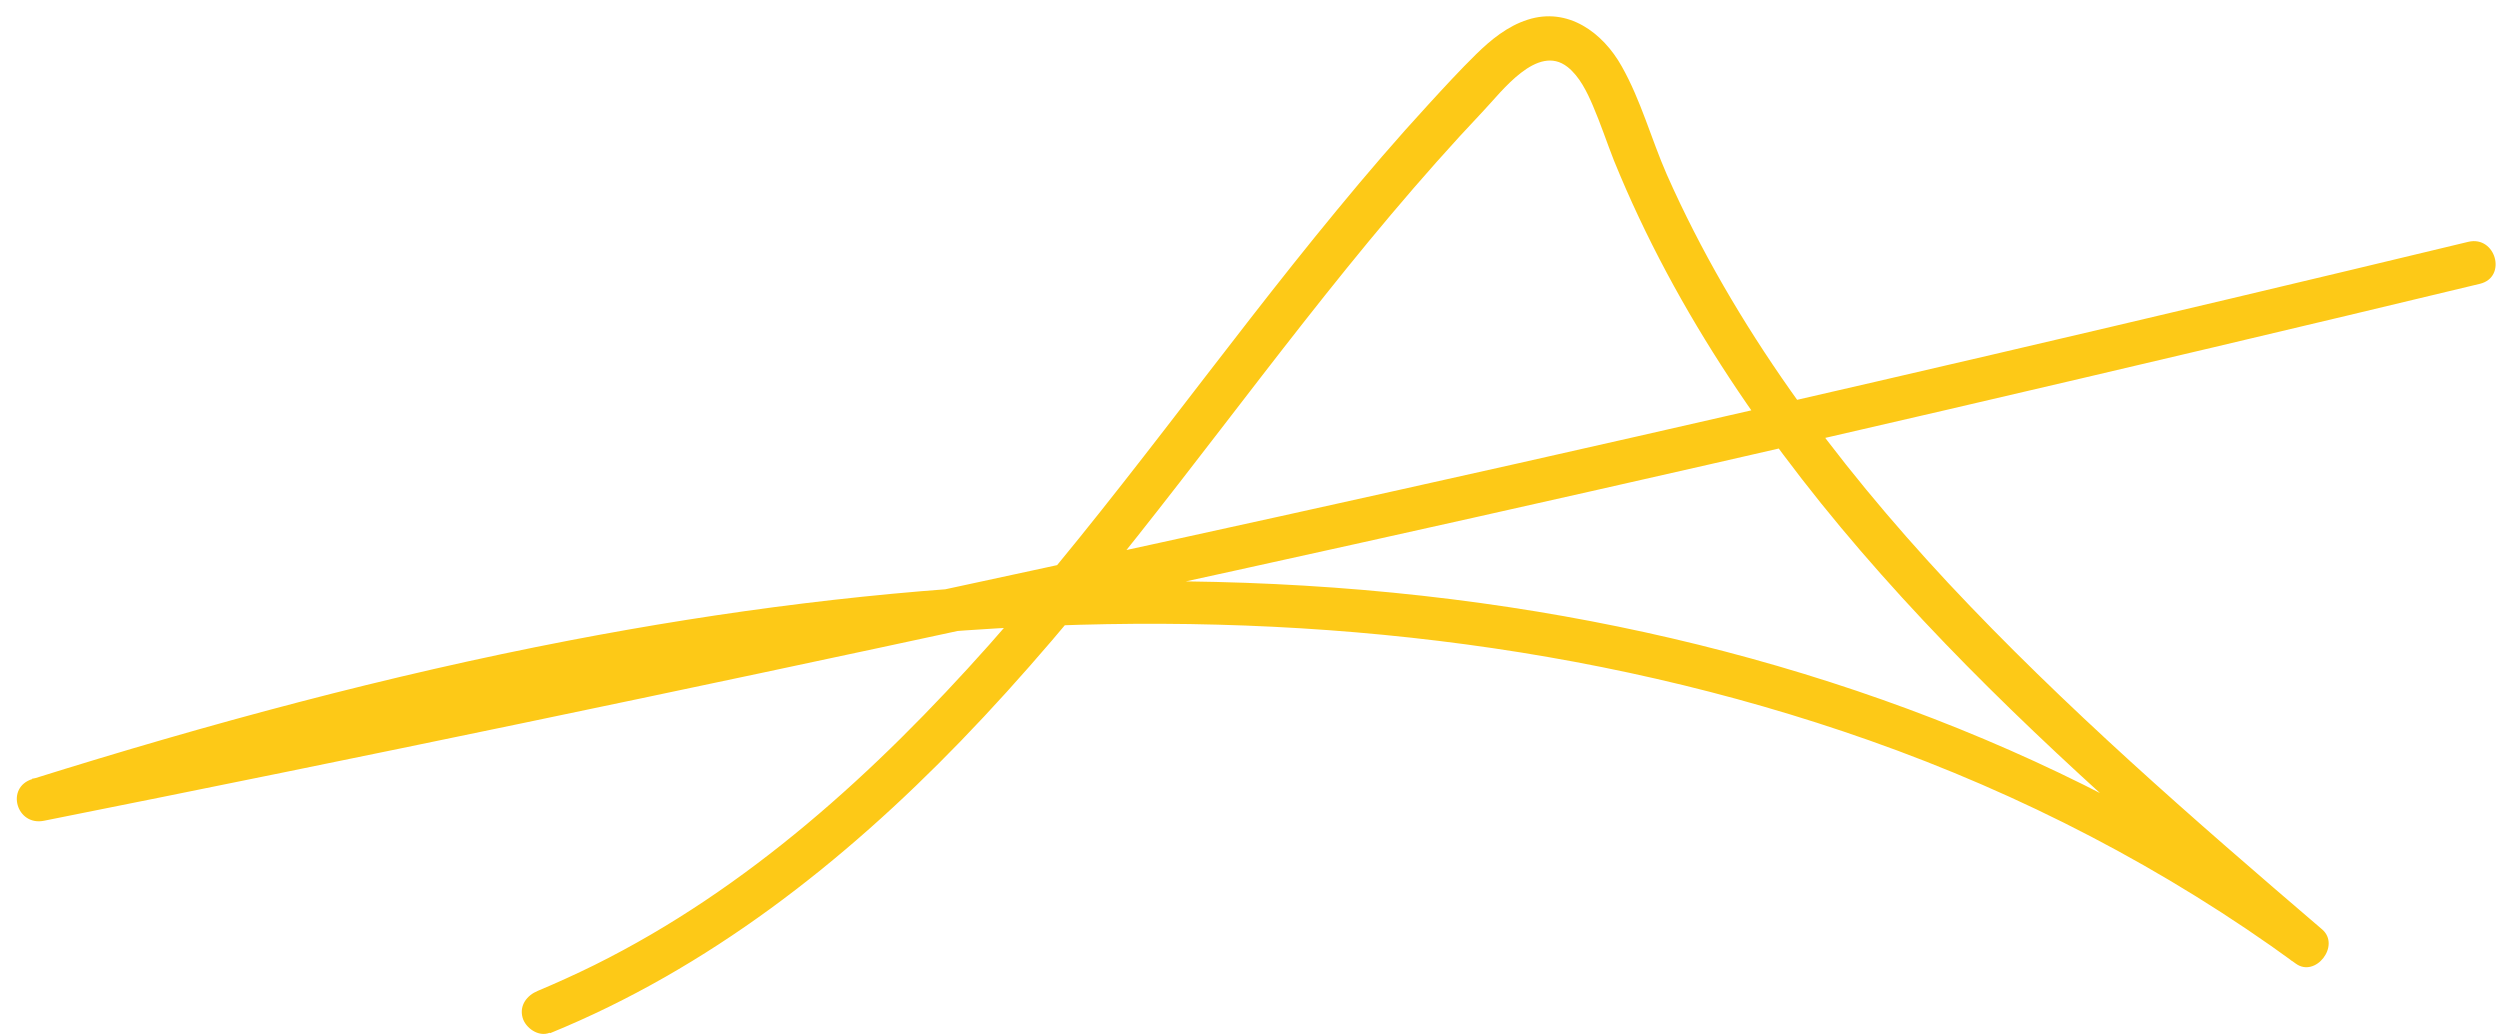 <?xml version="1.0" encoding="UTF-8"?>
<svg xmlns="http://www.w3.org/2000/svg" width="145" height="60" viewBox="0 0 145 60" fill="none">
  <path d="M31.92 59.919C41.076 56.18 48.894 50.038 55.713 42.993C63.016 35.449 69.141 26.921 75.606 18.7C78.926 14.477 82.344 10.334 86.035 6.433C87.083 5.336 89.163 2.499 90.92 3.886C91.613 4.434 92.048 5.336 92.387 6.126C92.838 7.174 93.193 8.254 93.612 9.318C97.223 18.2 102.752 26.148 109.103 33.305C115.535 40.559 122.806 47.023 130.14 53.358C131.059 54.148 131.978 54.938 132.913 55.728C133.429 55.067 133.928 54.406 134.444 53.745C120.726 43.735 104.332 37.77 87.583 35.223C69.448 32.467 51.006 33.692 33.048 37.142C22.489 39.173 12.108 41.978 1.872 45.186C0.308 45.669 0.953 47.926 2.549 47.604C21.055 43.912 39.529 40.059 57.954 36.078C76.299 32.112 94.611 28.018 112.875 23.778C123.209 21.376 133.525 18.942 143.842 16.459C145.422 16.073 144.761 13.654 143.165 14.025C124.821 18.442 106.46 22.73 88.05 26.873C69.738 30.984 51.409 34.965 33.032 38.802C22.651 40.962 12.253 43.09 1.856 45.169C2.081 45.975 2.307 46.782 2.533 47.587C20.474 41.962 38.948 37.561 57.777 36.448C74.88 35.433 92.209 37.222 108.426 42.945C117.244 46.056 125.61 50.376 133.155 55.889C134.299 56.728 135.766 54.842 134.686 53.907C127.19 47.491 119.727 41.011 112.988 33.805C106.427 26.76 100.592 18.958 96.675 10.124C95.772 8.061 95.175 5.82 94.063 3.853C92.967 1.887 90.936 0.388 88.598 1.145C87.438 1.516 86.471 2.306 85.616 3.144C84.665 4.079 83.762 5.062 82.86 6.046C81.022 8.045 79.265 10.092 77.54 12.188C70.689 20.489 64.515 29.355 57.357 37.416C50.813 44.767 43.381 51.553 34.483 55.97C33.403 56.502 32.307 57.002 31.194 57.469C30.566 57.727 30.114 58.307 30.308 59.017C30.469 59.613 31.227 60.161 31.871 59.903" fill="#FDC917"></path>
</svg>
